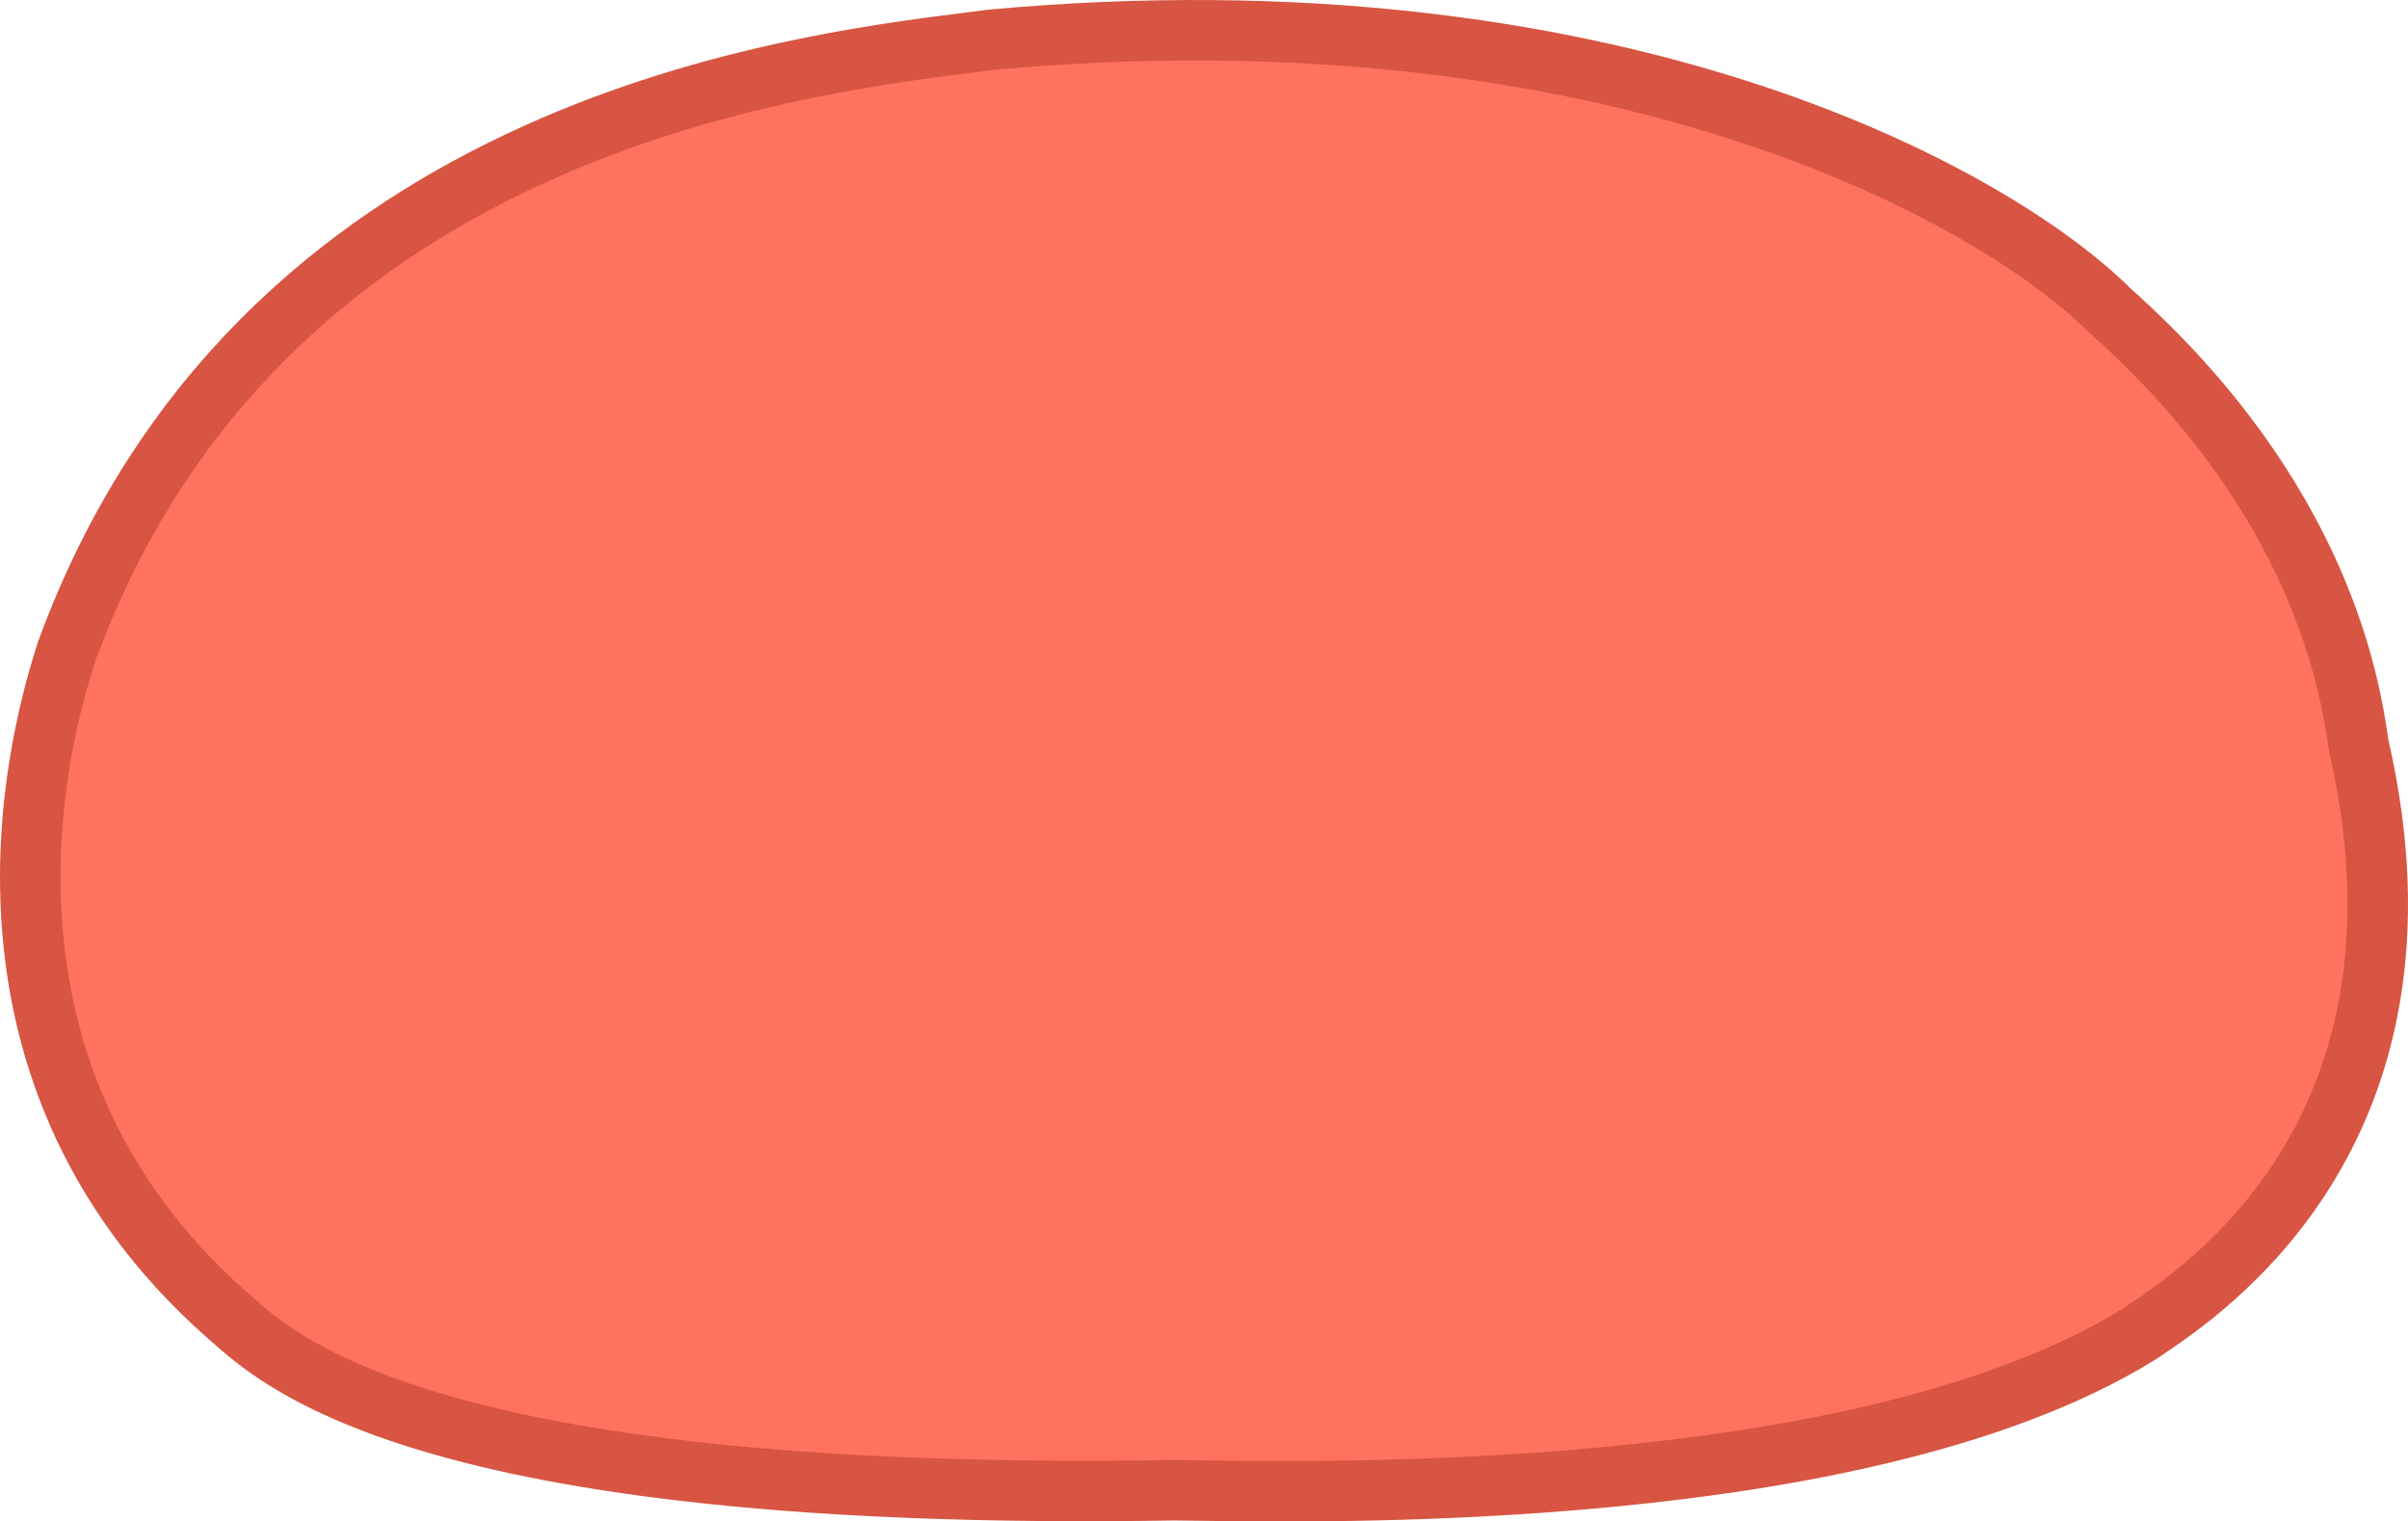 <?xml version="1.0" encoding="UTF-8"?> <svg xmlns="http://www.w3.org/2000/svg" width="239" height="151" viewBox="0 0 239 151" fill="none"> <path d="M98.306 3.955L98.364 3.947L98.422 3.942C159.625 -1.663 197.669 19.099 209.478 30.877C230.408 49.527 233.222 68.127 234.04 73.534C234.067 73.708 234.091 73.869 234.114 74.015C238.53 93.26 234.575 106.996 228.608 116.419C223.045 125.206 215.851 130.031 212.877 132.026C212.69 132.151 212.52 132.266 212.368 132.369L212.314 132.406L212.258 132.44C197.591 141.491 175.462 145.274 156.402 146.869C140.083 148.234 125.534 148.023 119.089 147.93C117.973 147.914 117.1 147.901 116.502 147.901C78.762 148.519 56.43 145.187 42.946 141.184C36.185 139.177 31.625 136.995 28.456 135.041C25.823 133.417 24.161 131.945 23.2 131.093C23.007 130.922 22.842 130.776 22.703 130.659L22.68 130.64L22.658 130.62C-6.101 105.349 4.633 70.993 6.512 64.979L6.526 64.933L6.526 64.933L6.581 64.759L6.602 64.689L6.628 64.62C25.489 13.15 77.747 6.553 96.258 4.216C96.995 4.123 97.679 4.037 98.306 3.955Z" fill="#FF725E" stroke="#D75542" stroke-width="6"></path> </svg> 